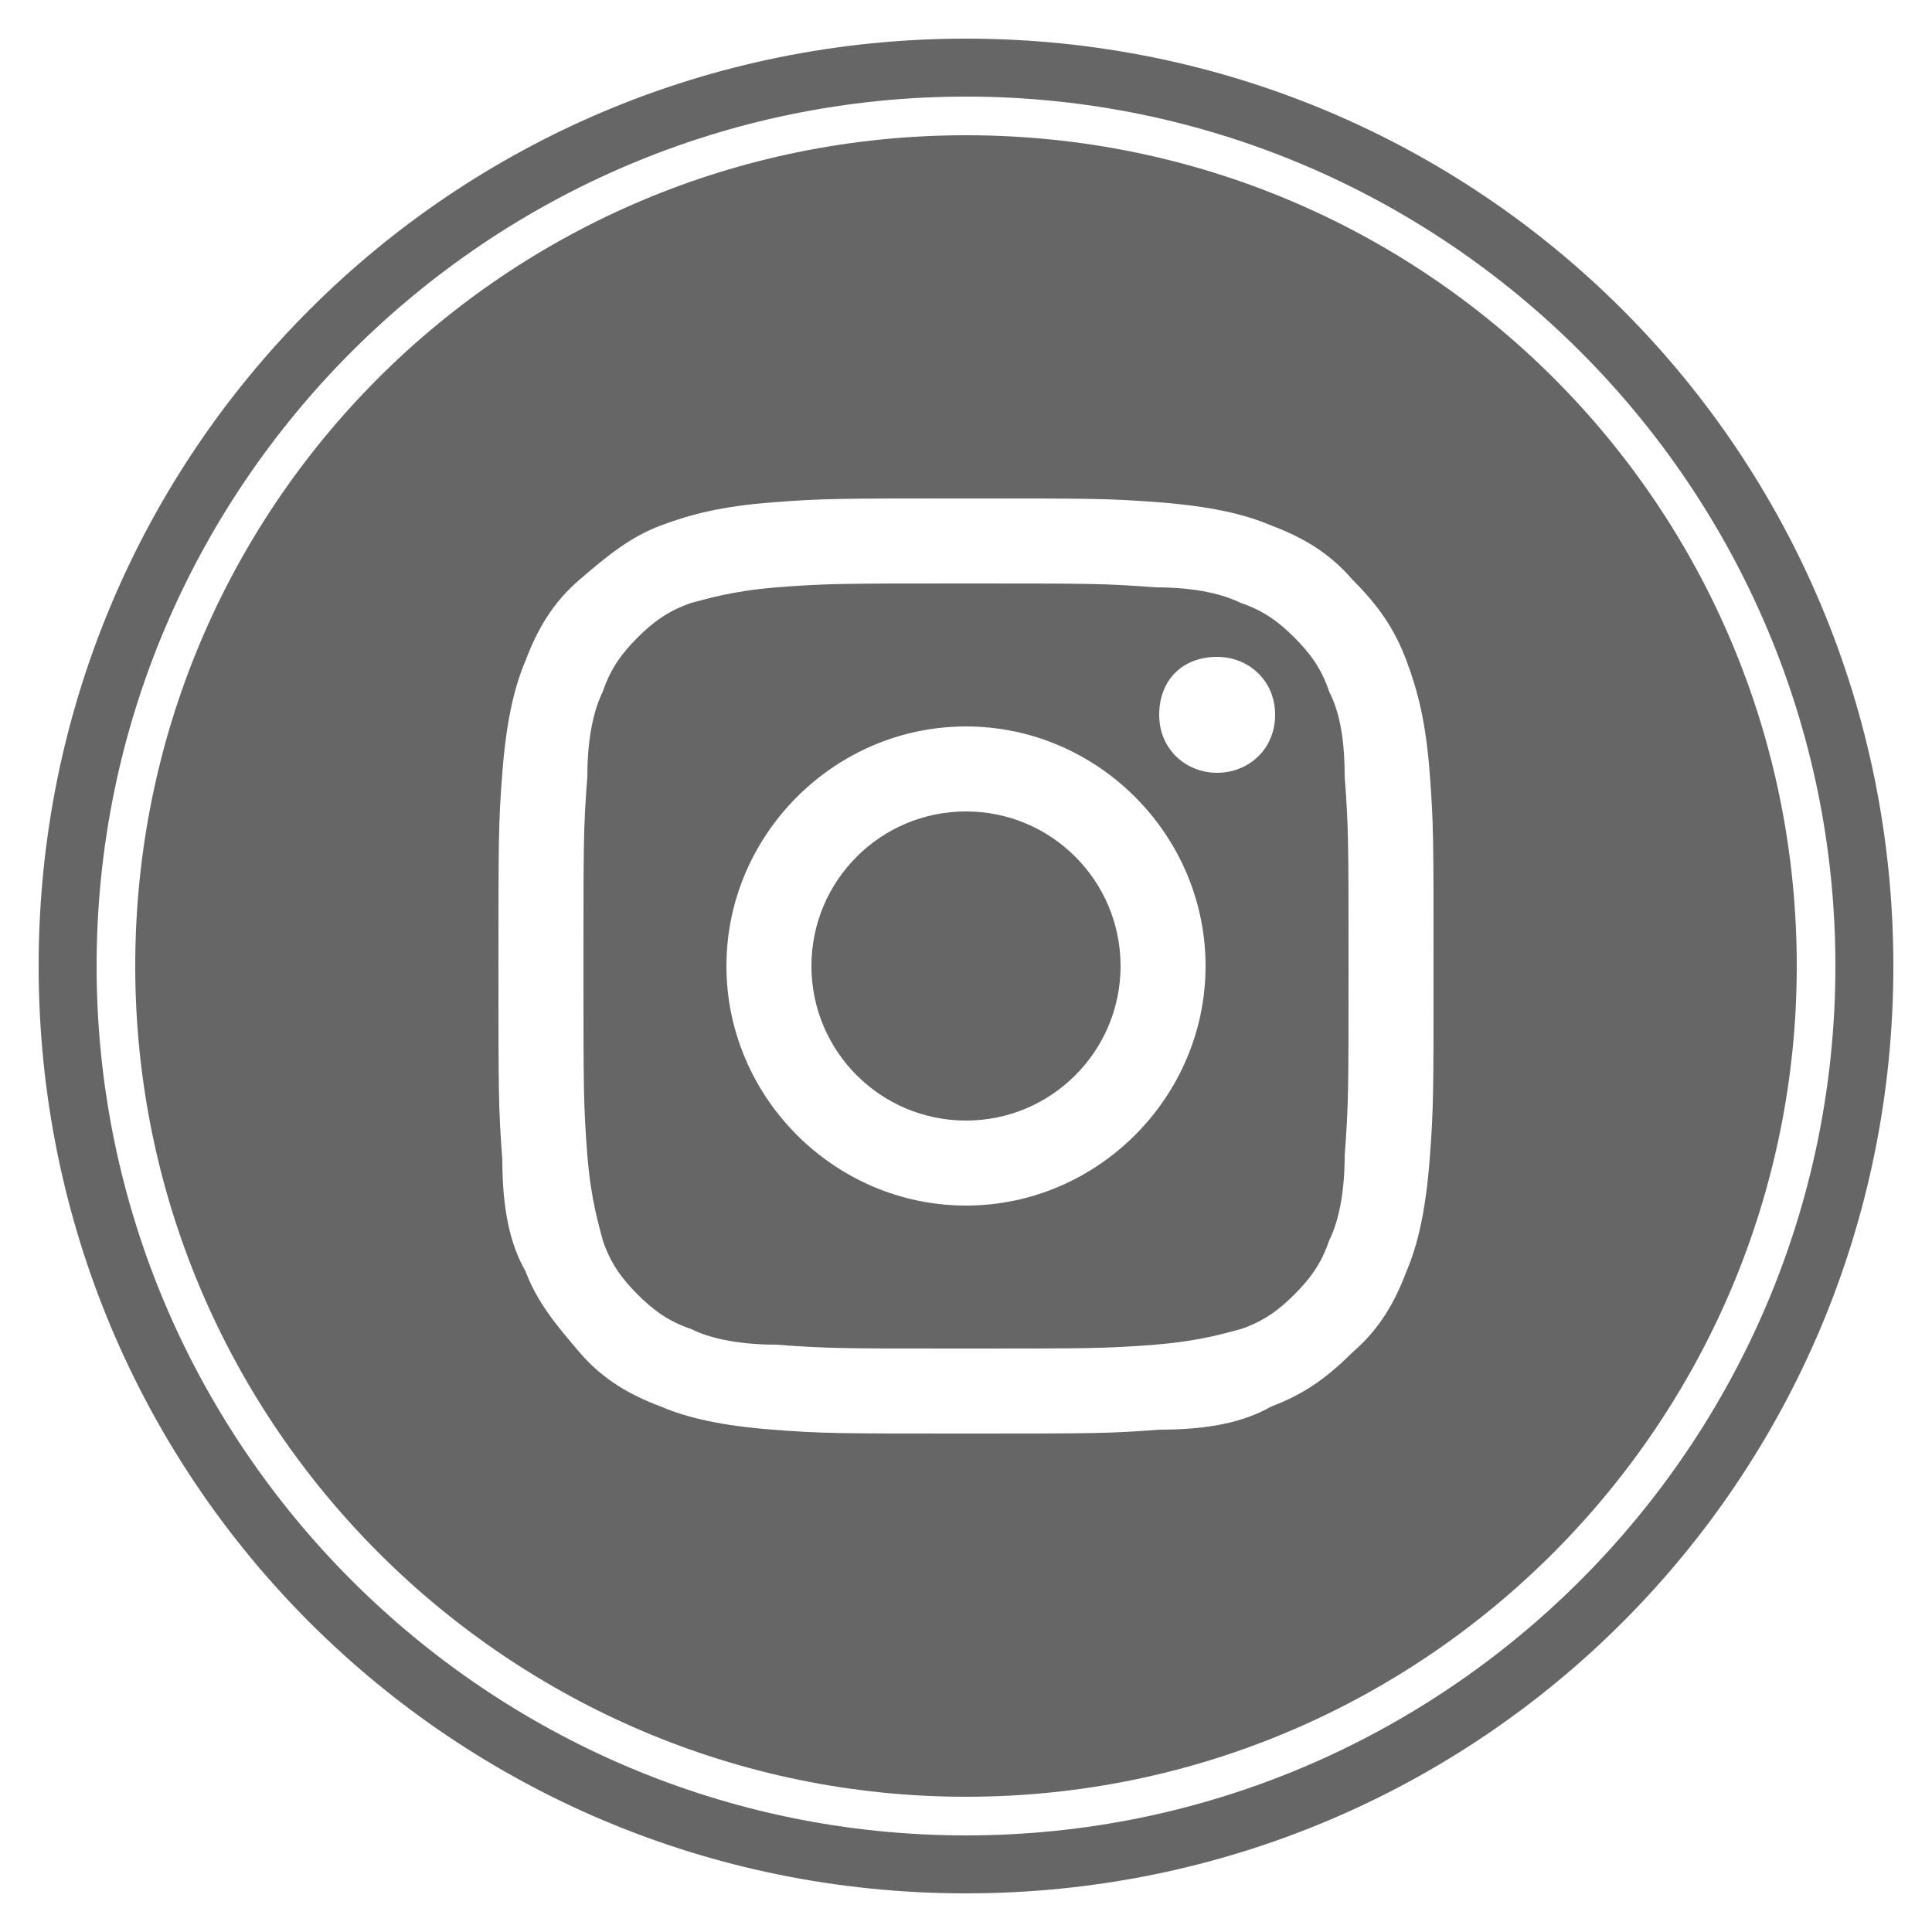 <?xml version="1.0" encoding="utf-8"?>
<!-- Generator: Adobe Illustrator 27.0.1, SVG Export Plug-In . SVG Version: 6.00 Build 0)  -->
<svg version="1.1" id="レイヤー_1" xmlns="http://www.w3.org/2000/svg" xmlns:xlink="http://www.w3.org/1999/xlink" x="0px"
	 y="0px" viewBox="0 0 50 50" style="enable-background:new 0 0 50 50;" xml:space="preserve">
<style type="text/css">
	.st0{display:none;}
	.st1{display:inline;}
	.st2{display:inline;fill:#CCCCCC;}
	.st3{display:inline;fill:none;stroke:#000000;stroke-miterlimit:10;}
	.st4{fill:#666666;}
</style>
<g id="背景" class="st0">
	<rect y="0" class="st1" width="50" height="50"/>
</g>
<g id="切り抜き前のコピー" class="st0">
	<circle class="st2" cx="25" cy="25" r="24"/>
	<circle class="st3" cx="25" cy="25" r="22"/>
	<g class="st1">
		<path d="M25,15.1c3.2,0,3.6,0,4.9,0.1c1.2,0.1,1.8,0.3,2.2,0.4c0.6,0.2,1,0.5,1.4,0.9s0.7,0.8,0.9,1.4c0.2,0.4,0.4,1.1,0.4,2.2
			c0.1,1.3,0.1,1.7,0.1,4.9s0,3.6-0.1,4.9c-0.1,1.2-0.3,1.8-0.4,2.2c-0.2,0.6-0.5,1-0.9,1.4s-0.8,0.7-1.4,0.9
			c-0.4,0.2-1.1,0.4-2.2,0.4c-1.3,0.1-1.7,0.1-4.9,0.1s-3.6,0-4.9-0.1c-1.2-0.1-1.8-0.3-2.2-0.4c-0.6-0.2-1-0.5-1.4-0.9
			s-0.7-0.8-0.9-1.4c-0.2-0.4-0.4-1.1-0.4-2.2c-0.1-1.3-0.1-1.7-0.1-4.9s0-3.6,0.1-4.9c0.1-1.2,0.3-1.8,0.4-2.2
			c0.2-0.6,0.5-1,0.9-1.4s0.8-0.7,1.4-0.9c0.4-0.2,1.1-0.4,2.2-0.4C21.4,15.1,21.8,15.1,25,15.1 M25,12.9c-3.3,0-3.7,0-5,0.1
			c-1.3,0.1-2.2,0.3-2.9,0.6c-0.8,0.3-1.5,0.7-2.1,1.4s-1.1,1.3-1.4,2.1C13.2,17.8,13,18.7,13,20c-0.1,1.3-0.1,1.7-0.1,5
			s0,3.7,0.1,5c0.1,1.3,0.3,2.2,0.6,2.9c0.3,0.8,0.7,1.5,1.4,2.1c0.7,0.7,1.3,1.1,2.1,1.4c0.8,0.3,1.6,0.5,2.9,0.6
			c1.3,0.1,1.7,0.1,5,0.1s3.7,0,5-0.1c1.3-0.1,2.2-0.3,2.9-0.6c0.8-0.3,1.5-0.7,2.1-1.4c0.7-0.7,1.1-1.3,1.4-2.1
			c0.3-0.8,0.5-1.6,0.6-2.9c0.1-1.3,0.1-1.7,0.1-5s0-3.7-0.1-5c-0.1-1.3-0.3-2.2-0.6-2.9c-0.3-0.8-0.7-1.5-1.4-2.1s-1.3-1.1-2.1-1.4
			C32.2,13.2,31.3,13,30,13C28.7,12.9,28.3,12.9,25,12.9L25,12.9z"/>
		<path d="M25,18.8c-3.4,0-6.2,2.8-6.2,6.2s2.8,6.2,6.2,6.2s6.2-2.8,6.2-6.2S28.4,18.8,25,18.8z M25,29c-2.2,0-4-1.8-4-4s1.8-4,4-4
			s4,1.8,4,4S27.2,29,25,29z"/>
		<circle cx="31.5" cy="18.5" r="1.5"/>
	</g>
</g>
<g id="切り抜き前のコピー_2">
	<g>
		<circle class="st4" cx="25" cy="25" r="4"/>
		<path class="st4" d="M34.4,17.9c-0.2-0.6-0.5-1-0.9-1.4c-0.4-0.4-0.8-0.7-1.4-0.9c-0.4-0.2-1.1-0.4-2.2-0.4
			c-1.3-0.1-1.7-0.1-4.9-0.1s-3.6,0-4.9,0.1c-1.2,0.1-1.8,0.3-2.2,0.4c-0.6,0.2-1,0.5-1.4,0.9s-0.7,0.8-0.9,1.4
			c-0.2,0.4-0.4,1.1-0.4,2.2c-0.1,1.3-0.1,1.7-0.1,4.9s0,3.6,0.1,4.9c0.1,1.2,0.3,1.8,0.4,2.2c0.2,0.6,0.5,1,0.9,1.4
			s0.8,0.7,1.4,0.9c0.4,0.2,1.1,0.4,2.2,0.4c1.3,0.1,1.7,0.1,4.9,0.1s3.6,0,4.9-0.1c1.2-0.1,1.8-0.3,2.2-0.4c0.6-0.2,1-0.5,1.4-0.9
			s0.7-0.8,0.9-1.4c0.2-0.4,0.4-1.1,0.4-2.2c0.1-1.3,0.1-1.7,0.1-4.9s0-3.6-0.1-4.9C34.8,18.9,34.6,18.3,34.4,17.9z M25,31.2
			c-3.4,0-6.2-2.8-6.2-6.2c0-3.4,2.8-6.2,6.2-6.2s6.2,2.8,6.2,6.2S28.4,31.2,25,31.2z M31.5,20c-0.8,0-1.5-0.6-1.5-1.5
			s0.6-1.5,1.5-1.5c0.8,0,1.5,0.6,1.5,1.5S32.3,20,31.5,20z"/>
		<path class="st4" d="M25,3.5C13.1,3.5,3.5,13.1,3.5,25c0,11.9,9.7,21.5,21.5,21.5c11.9,0,21.5-9.7,21.5-21.5
			C46.5,13.1,36.9,3.5,25,3.5z M37,30c-0.1,1.3-0.3,2.2-0.6,2.9c-0.3,0.8-0.7,1.5-1.4,2.1c-0.7,0.7-1.3,1.1-2.1,1.4
			C32.2,36.8,31.3,37,30,37c-1.3,0.1-1.7,0.1-5,0.1s-3.7,0-5-0.1c-1.3-0.1-2.2-0.3-2.9-0.6c-0.8-0.3-1.5-0.7-2.1-1.4
			s-1.1-1.3-1.4-2.1C13.2,32.2,13,31.3,13,30c-0.1-1.3-0.1-1.7-0.1-5s0-3.7,0.1-5c0.1-1.3,0.3-2.2,0.6-2.9c0.3-0.8,0.7-1.5,1.4-2.1
			s1.3-1.1,2.1-1.4c0.8-0.3,1.6-0.5,2.9-0.6c1.3-0.1,1.7-0.1,5-0.1c3.3,0,3.7,0,5,0.1c1.3,0.1,2.2,0.3,2.9,0.6
			c0.8,0.3,1.5,0.7,2.1,1.4c0.7,0.7,1.1,1.3,1.4,2.1c0.3,0.8,0.5,1.6,0.6,2.9c0.1,1.3,0.1,1.7,0.1,5C37.1,28.3,37.1,28.7,37,30z"/>
		<path class="st4" d="M25,1C11.7,1,1,11.7,1,25s10.7,24,24,24s24-10.7,24-24S38.3,1,25,1z M25,47.5C12.6,47.5,2.5,37.4,2.5,25
			S12.6,2.5,25,2.5S47.5,12.6,47.5,25S37.4,47.5,25,47.5z"/>
	</g>
</g>
</svg>
